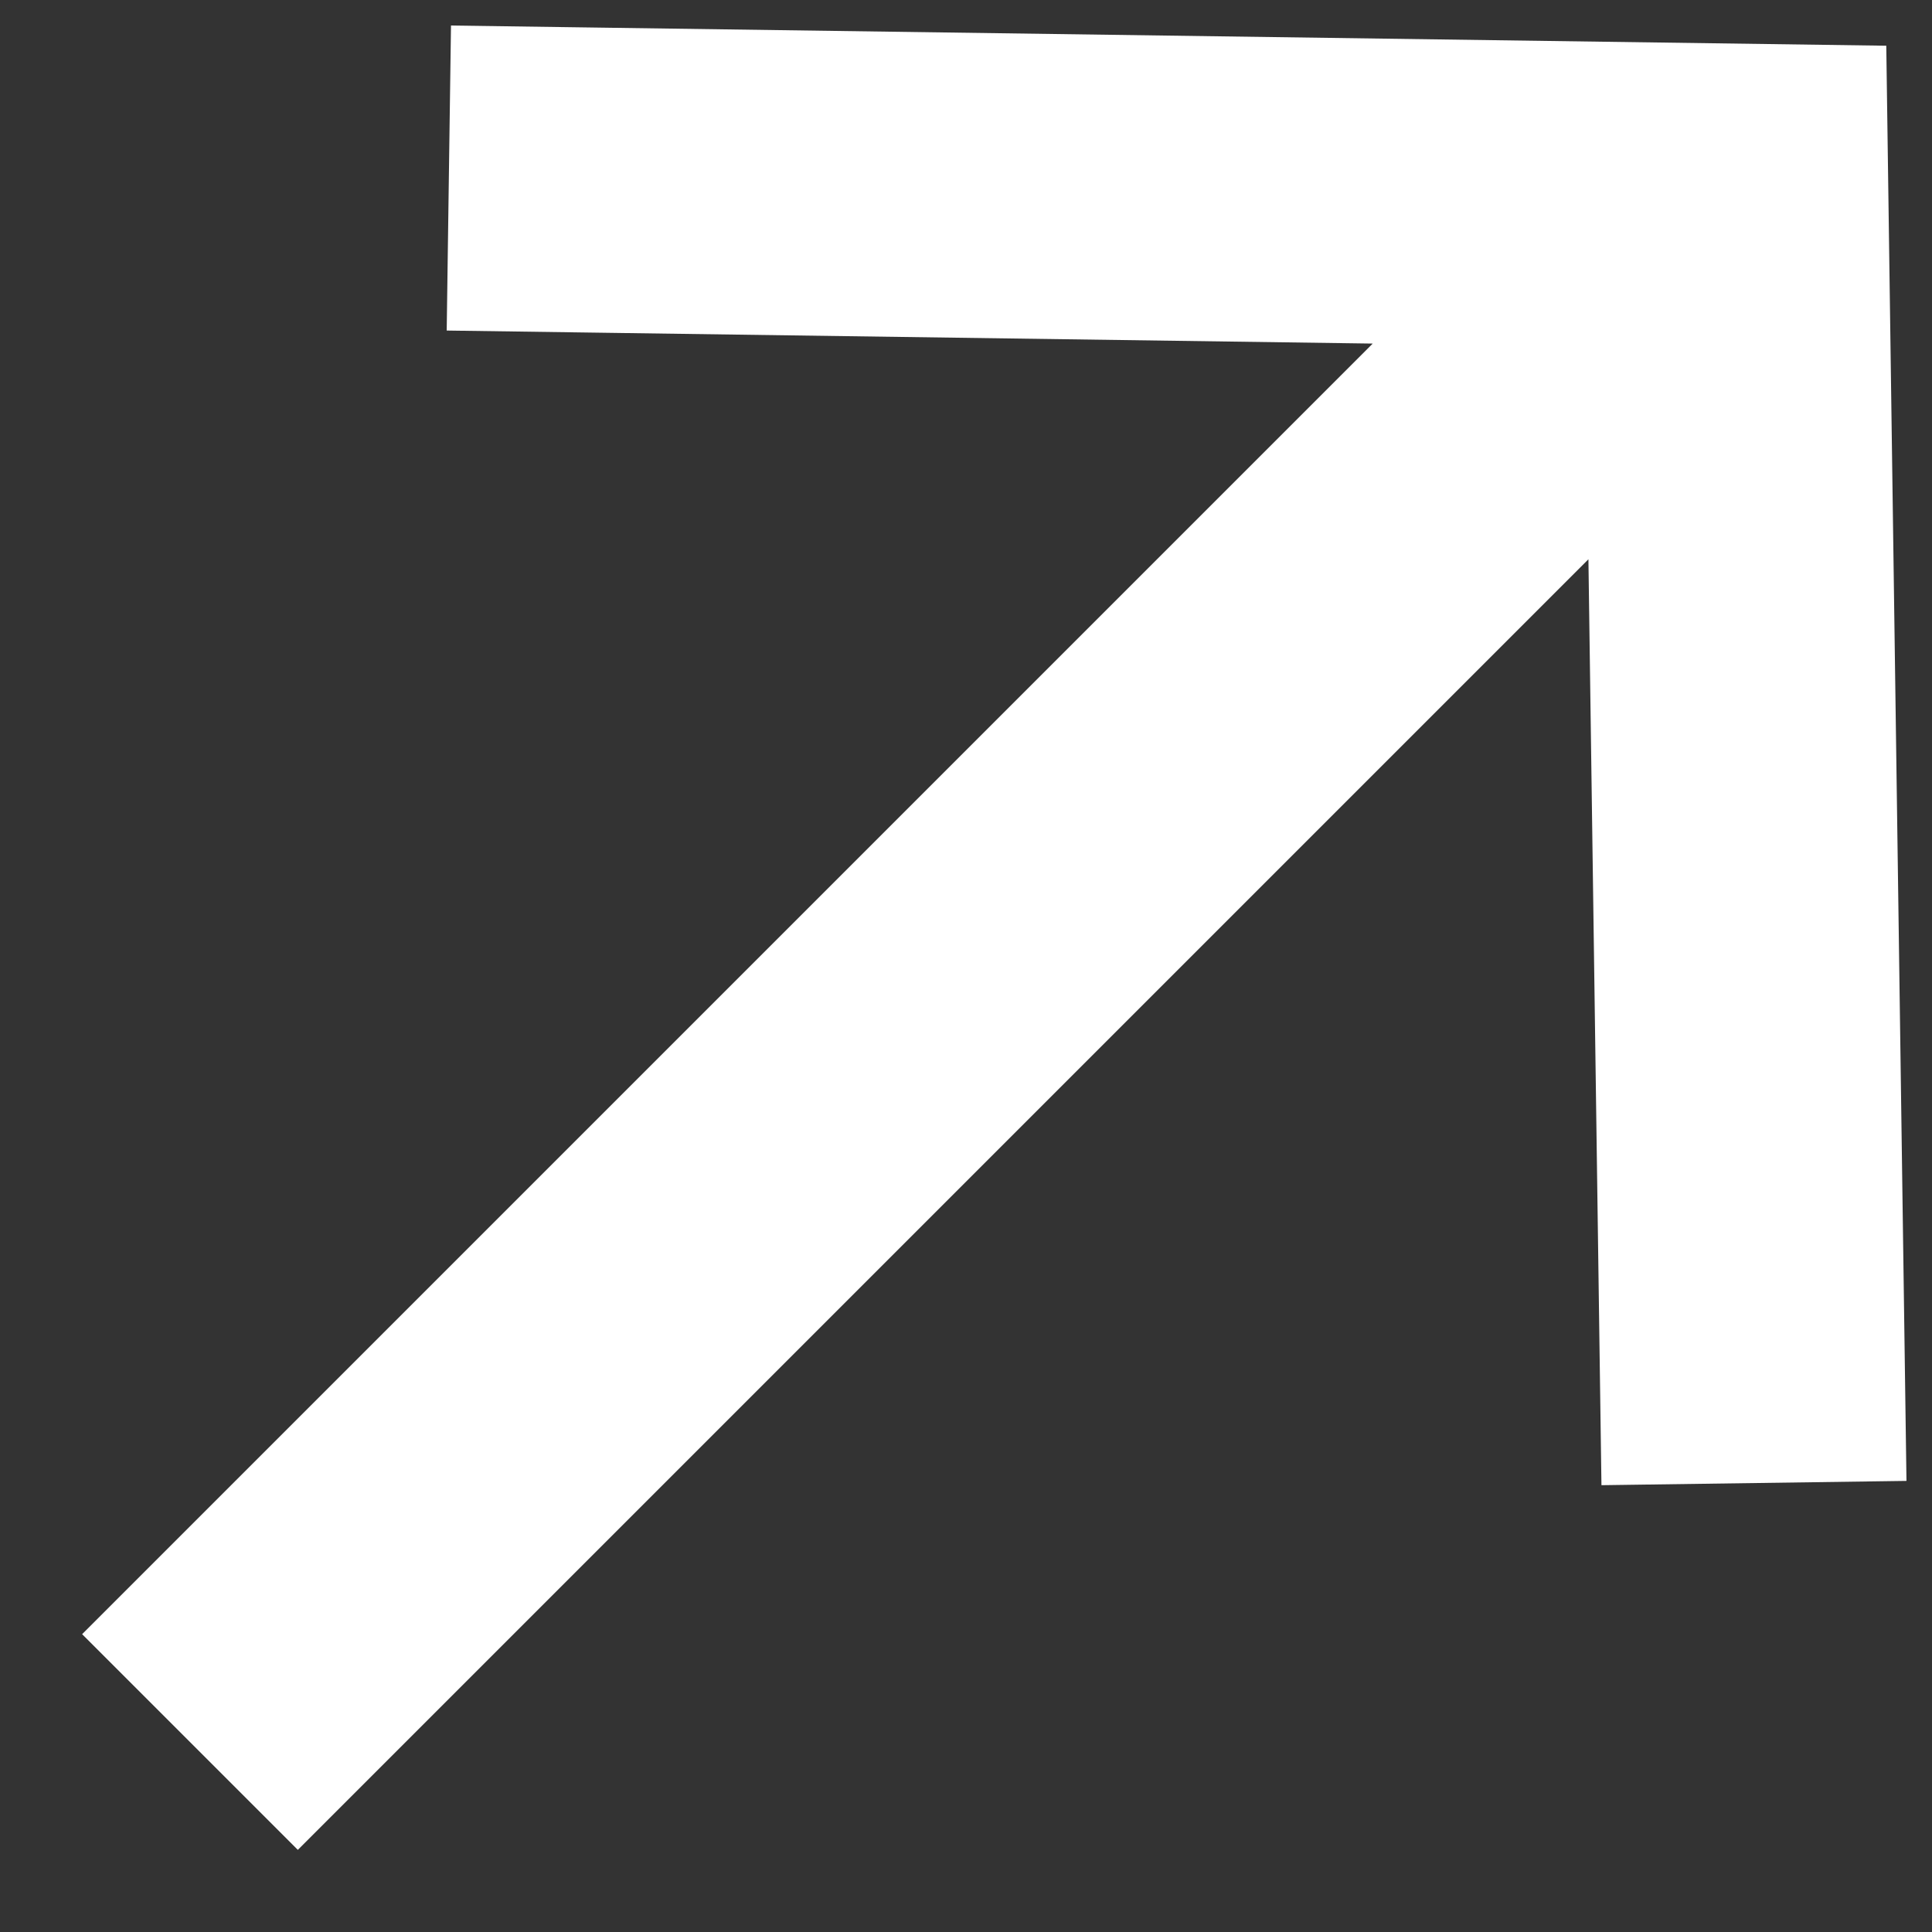<svg width="19" height="19" viewBox="0 0 19 19" fill="none" xmlns="http://www.w3.org/2000/svg">
<rect x="0" y="0" width="19" height="19" fill="#333333" stroke="none"/>
<path d="M5.914 1.772L17.071 1.929L17.228 13.085M16.364 2.636L2.929 16.071" stroke="white" stroke-width="3" stroke-linecap="square"/>
</svg>
